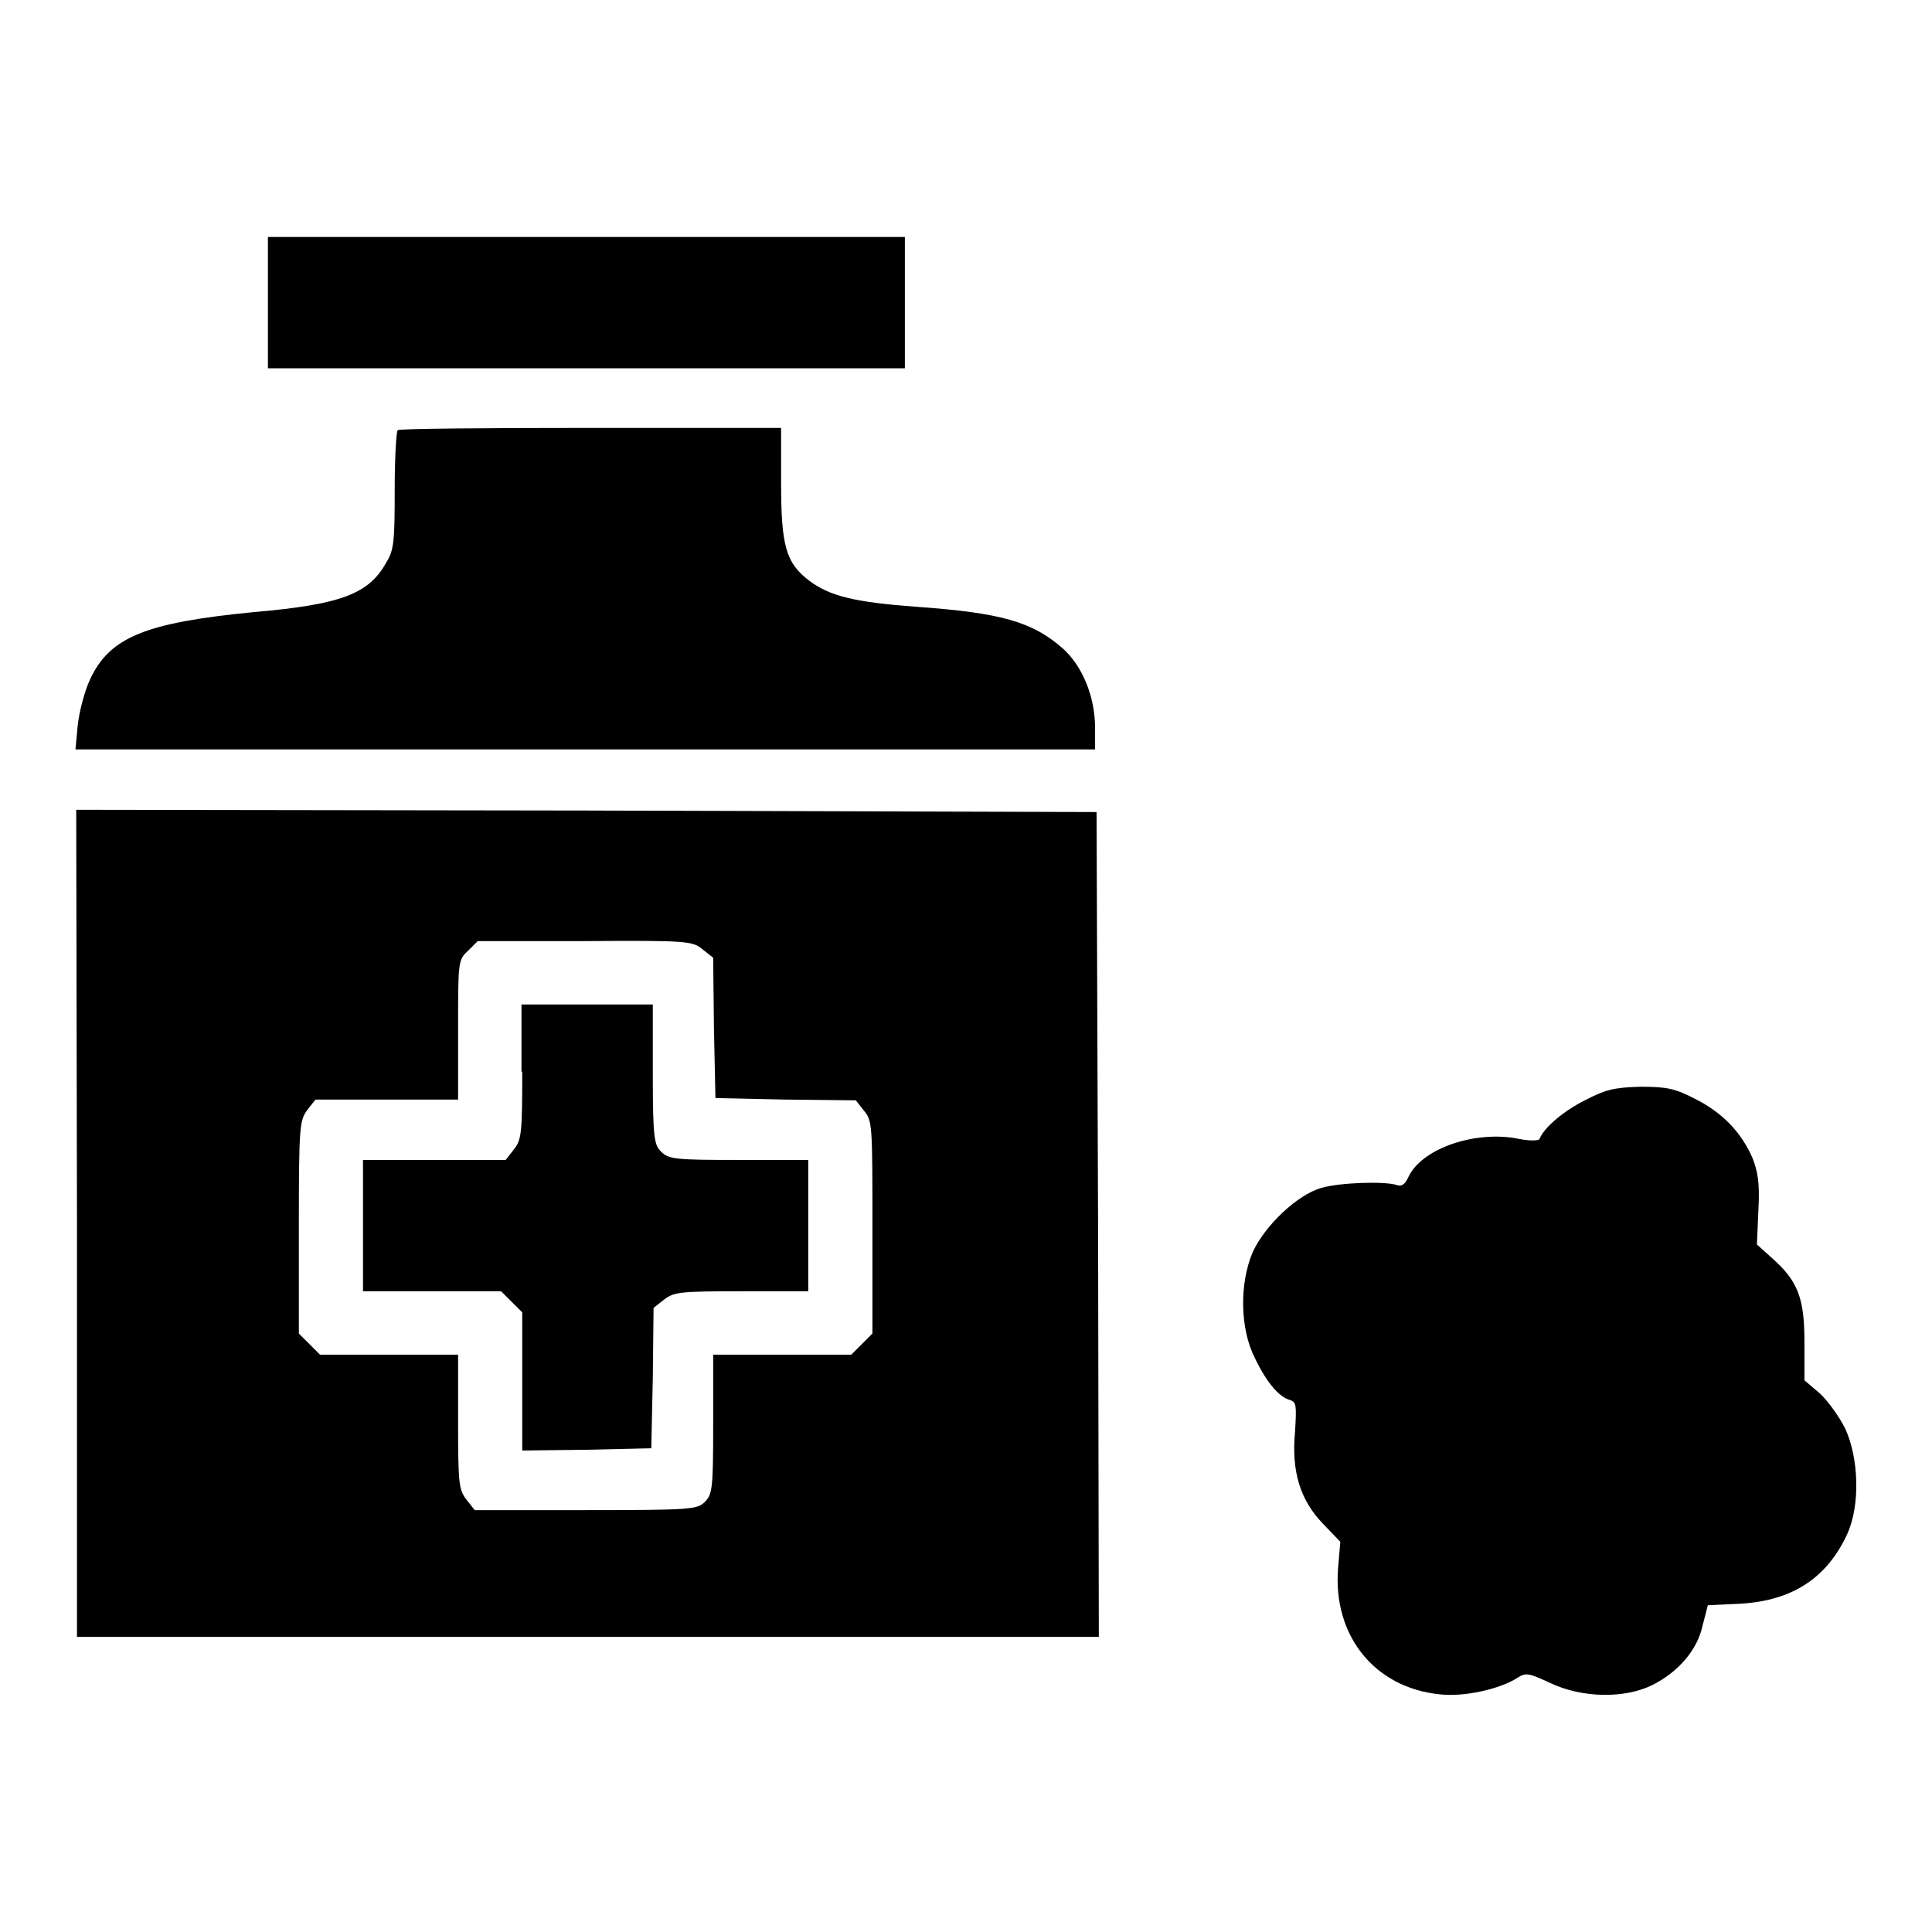 <?xml version="1.0" encoding="utf-8"?>
<!-- Svg Vector Icons : http://www.onlinewebfonts.com/icon -->
<!DOCTYPE svg PUBLIC "-//W3C//DTD SVG 1.1//EN" "http://www.w3.org/Graphics/SVG/1.1/DTD/svg11.dtd">
<svg version="1.1" xmlns="http://www.w3.org/2000/svg" xmlns:xlink="http://www.w3.org/1999/xlink" x="0px" y="0px" viewBox="0 0 256 256" enable-background="new 0 0 256 256" xml:space="preserve">
<g><g><g><path fill="#000000" d="M35.5,40.1v8.7h42.2h42.2v-8.7v-8.7H77.6H35.5V40.1z"/><path fill="#000000" d="M52.7,57c-0.2,0.2-0.4,3.7-0.4,8c0,6.7-0.1,7.9-1.1,9.5c-2.3,4.2-6,5.6-17.5,6.6c-14.4,1.4-19.2,3.3-21.8,9c-0.7,1.5-1.4,4.2-1.6,6L10,99.3h67.6h67.5v-2.9c0-4.1-1.7-8.2-4.3-10.5c-4-3.5-8.1-4.7-19.4-5.5c-8.1-0.6-11.4-1.4-14.1-3.4c-3.2-2.4-3.8-4.7-3.8-13.1v-7.2H78.2C64.4,56.7,52.8,56.8,52.7,57z"/><path fill="#000000" d="M10.2,162.1v54.8h67.7h67.7l-0.1-54.7l-0.2-54.6l-67.6-0.2l-67.6-0.1L10.2,162.1L10.2,162.1z M93.1,125.8l1.4,1.1l0.1,9.3l0.2,9.3l9.3,0.2l9.3,0.1l1.1,1.4c1.1,1.3,1.1,2,1.1,15.4v14.1l-1.4,1.4l-1.4,1.4h-9.1h-9.2v9.2c0,8.5-0.1,9.3-1.1,10.3c-1,1-1.7,1.1-15.8,1.1H62.9l-1.1-1.4c-1-1.3-1.1-2.1-1.1-10.3v-8.9h-9.2h-9.1l-1.4-1.4l-1.4-1.4v-14.1c0-13.4,0.1-14.1,1.1-15.5l1.1-1.4h9.5h9.4v-9.2c0-9.1,0-9.3,1.3-10.5l1.3-1.3h14.2C91.1,124.6,91.8,124.7,93.1,125.8z"/><path fill="#000000" d="M69.2,142c0,8.2-0.1,9-1.1,10.3l-1.1,1.4h-9.5h-9.4v8.7v8.7h9.2h9.1l1.4,1.4l1.4,1.4v9.2v9.1l8.6-0.1l8.5-0.2l0.2-9.3l0.1-9.3l1.4-1.1c1.3-1,2.1-1.1,10.2-1.1h8.9v-8.7v-8.7h-9.2c-8.5,0-9.3-0.1-10.3-1.1c-0.9-0.9-1.1-1.7-1.1-10.3v-9.2h-8.7h-8.7V142z"/><path fill="#000000" d="M210,145.8c-2.8,1.4-5.4,3.6-6,5.1c-0.1,0.3-1.5,0.3-3.3-0.1c-5.7-0.9-12.4,1.5-14.1,5.2c-0.4,0.9-0.9,1.3-1.6,1c-1.7-0.5-7.5-0.3-9.9,0.4c-3.2,0.9-7.5,5-9.1,8.5c-1.8,4.2-1.7,10.2,0.3,14.1c1.6,3.3,3.2,5.1,4.6,5.5c0.9,0.3,0.9,0.7,0.7,4.2c-0.5,5.3,0.7,9.1,3.7,12.2l2.3,2.4l-0.3,3.5c-0.7,8.9,4.8,15.8,13.4,16.7c3.3,0.4,8.1-0.7,10.4-2.2c1.1-0.7,1.5-0.6,4.3,0.7c4.2,2,9.8,2.1,13.5,0.3c3.4-1.7,6-4.6,6.7-7.9l0.7-2.7l4.3-0.2c6.9-0.4,11.5-3.4,14.2-9.3c1.7-3.8,1.5-10-0.3-13.9c-0.8-1.6-2.3-3.7-3.4-4.7l-2-1.7v-5c0-5.8-0.8-8.1-4.3-11.2l-2-1.8l0.2-4.6c0.2-3.6-0.1-5.1-0.8-6.9c-1.5-3.4-4-6-7.6-7.8c-2.7-1.4-3.8-1.6-7.3-1.6C213.8,144.1,212.7,144.4,210,145.8z"/></g></g></g>
</svg>